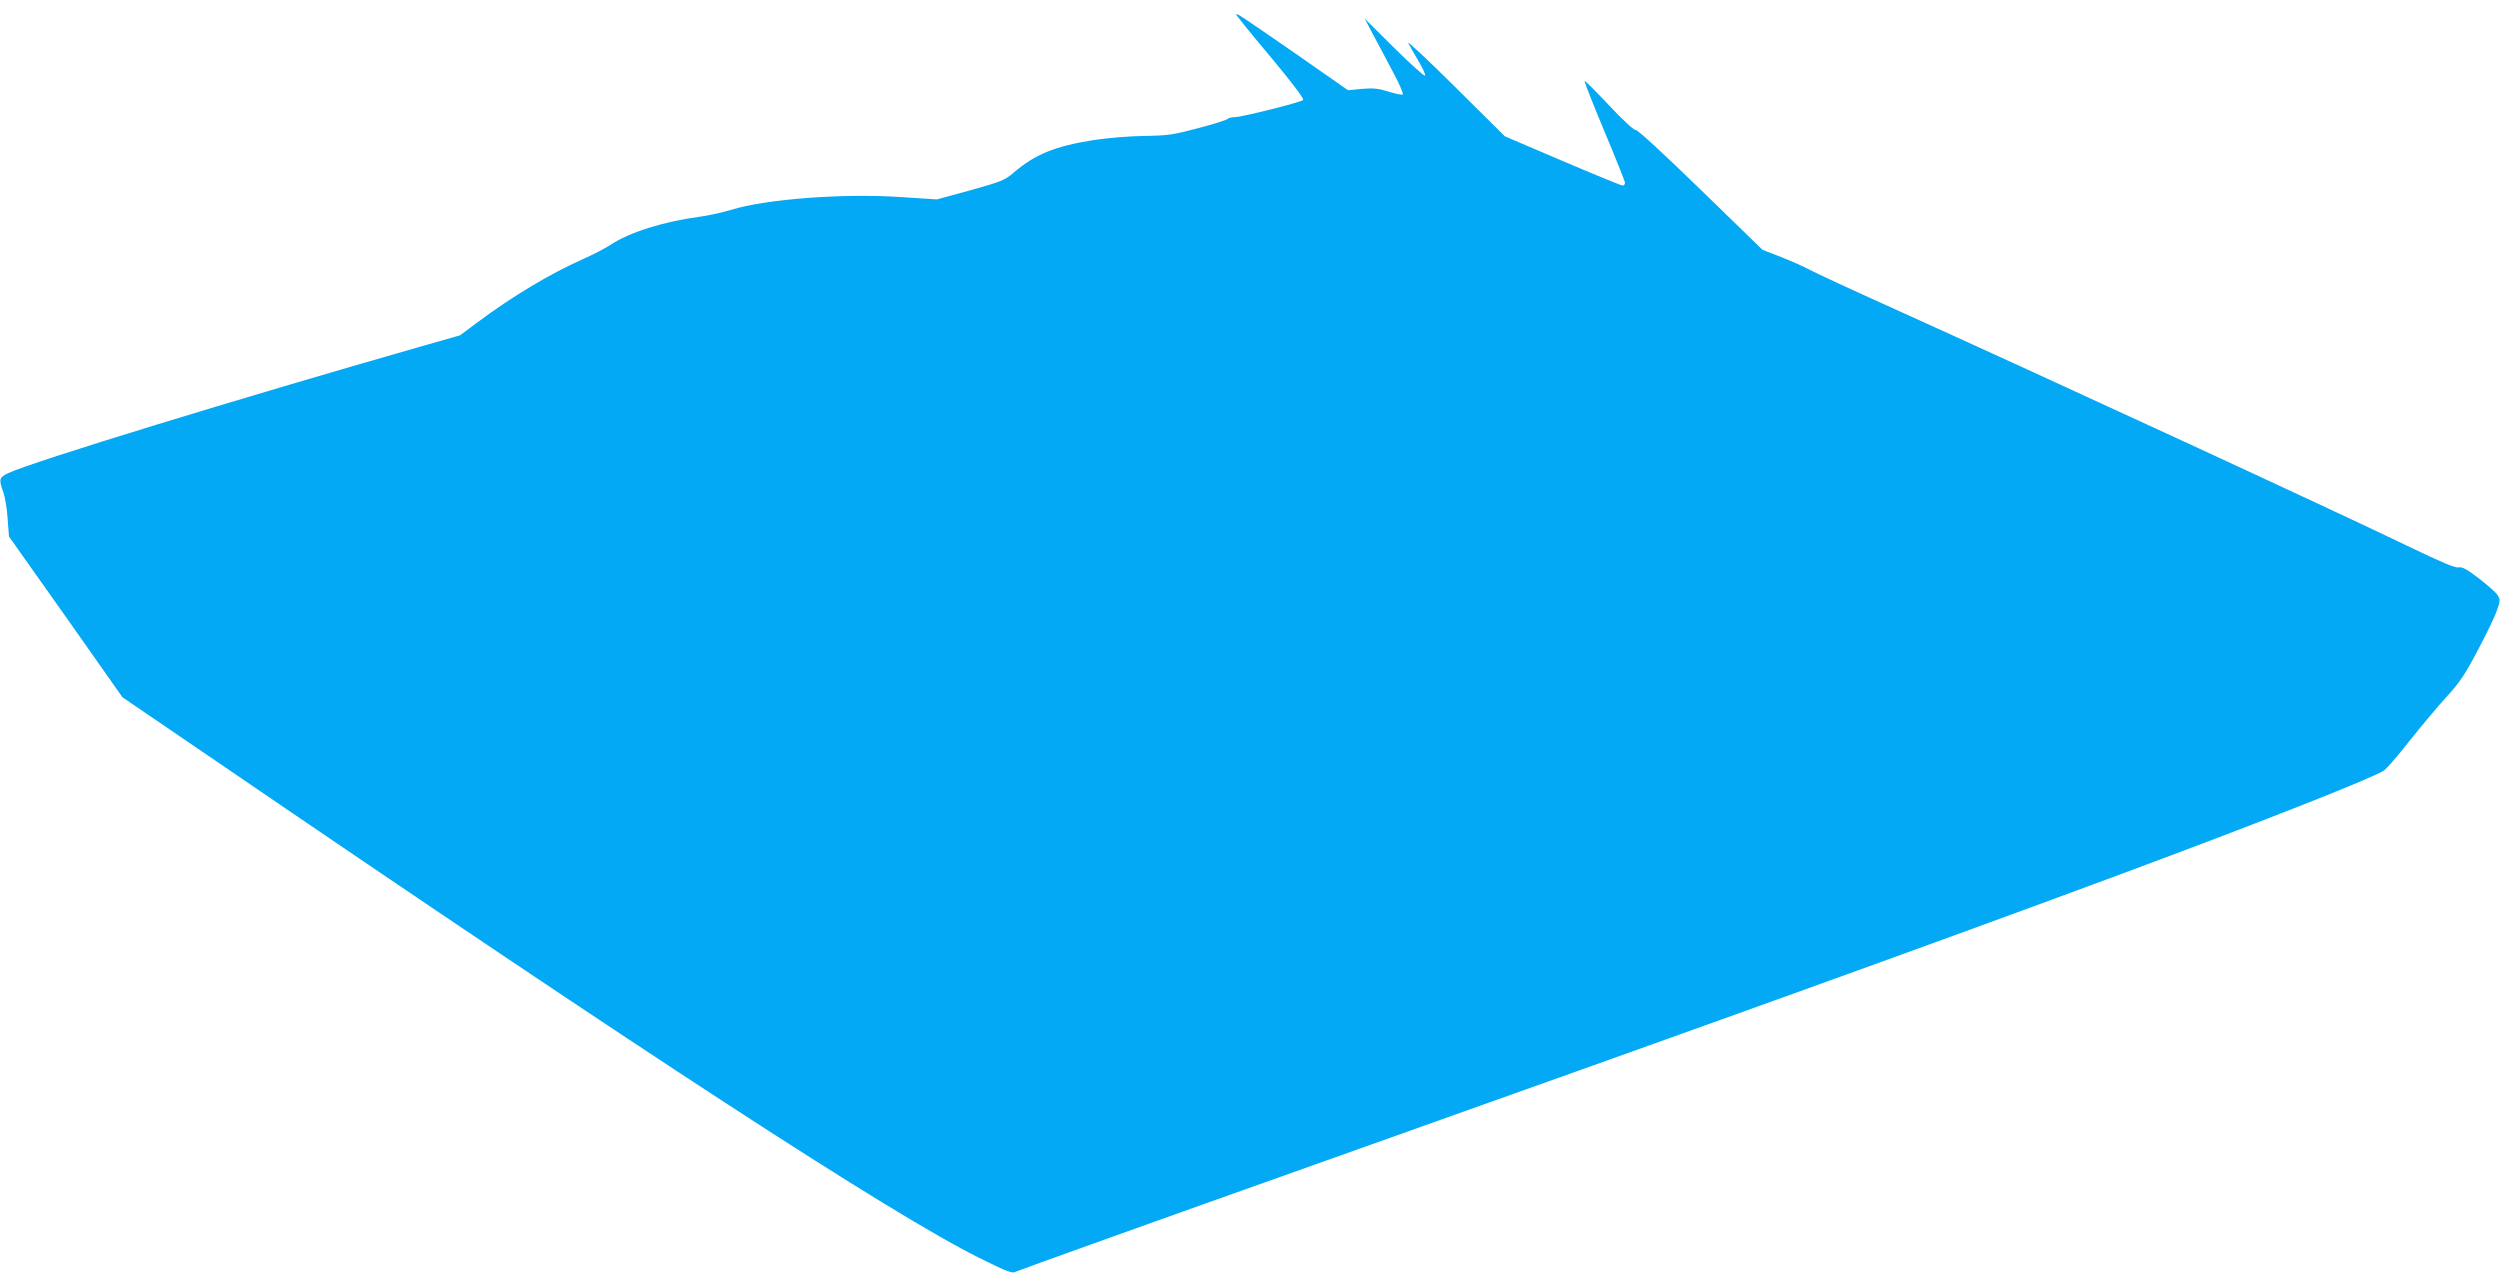 <?xml version="1.0" standalone="no"?>
<!DOCTYPE svg PUBLIC "-//W3C//DTD SVG 20010904//EN"
 "http://www.w3.org/TR/2001/REC-SVG-20010904/DTD/svg10.dtd">
<svg version="1.0" xmlns="http://www.w3.org/2000/svg"
 width="1280pt" height="652pt" viewBox="0 0 1280 652"
 preserveAspectRatio="xMidYMid meet">
<g transform="translate(0,652) scale(0.1,-0.1)"
fill="#03a9f4" stroke="none">
<path d="M6330 6445 c0 -4 79 -102 176 -217 113 -136 172 -214 166 -220 -12
-12 -315 -88 -351 -88 -15 0 -31 -4 -36 -9 -6 -6 -73 -27 -150 -47 -126 -34
-154 -38 -275 -40 -79 -1 -189 -10 -266 -22 -193 -31 -294 -72 -403 -165 -46
-40 -65 -47 -222 -91 l-172 -47 -184 12 c-292 20 -691 -10 -868 -65 -44 -13
-118 -30 -165 -36 -185 -25 -359 -80 -455 -144 -27 -18 -92 -51 -143 -74 -167
-74 -363 -192 -537 -322 l-90 -67 -200 -57 c-928 -265 -1989 -590 -2112 -648
-48 -23 -50 -32 -26 -98 9 -25 19 -86 22 -136 l7 -91 291 -411 290 -412 424
-289 c2250 -1537 3515 -2360 3968 -2584 139 -69 166 -79 182 -68 11 6 727 263
1592 570 2048 728 3130 1118 4062 1464 701 260 1290 492 1351 532 13 8 72 77
131 152 60 75 145 177 190 226 68 74 95 115 161 241 44 83 88 174 97 203 17
48 17 53 2 77 -9 14 -53 52 -97 86 -60 46 -85 59 -102 55 -16 -4 -88 26 -243
101 -408 197 -1847 861 -2665 1231 -201 90 -387 177 -415 192 -27 15 -93 44
-146 65 l-95 37 -318 309 c-185 180 -323 307 -330 304 -8 -3 -65 49 -136 125
-68 72 -125 129 -127 127 -3 -2 43 -118 101 -257 58 -138 106 -258 106 -265 0
-8 -6 -14 -12 -14 -7 0 -146 57 -308 126 l-295 126 -254 252 c-139 138 -248
240 -241 226 7 -14 31 -56 53 -93 22 -37 37 -71 33 -74 -4 -4 -75 60 -158 142
l-151 150 45 -85 c25 -47 71 -133 102 -192 31 -58 53 -109 48 -112 -5 -3 -37
4 -73 15 -51 16 -78 19 -135 14 l-72 -7 -258 180 c-304 210 -314 217 -314 207z"/>
</g>
</svg>
